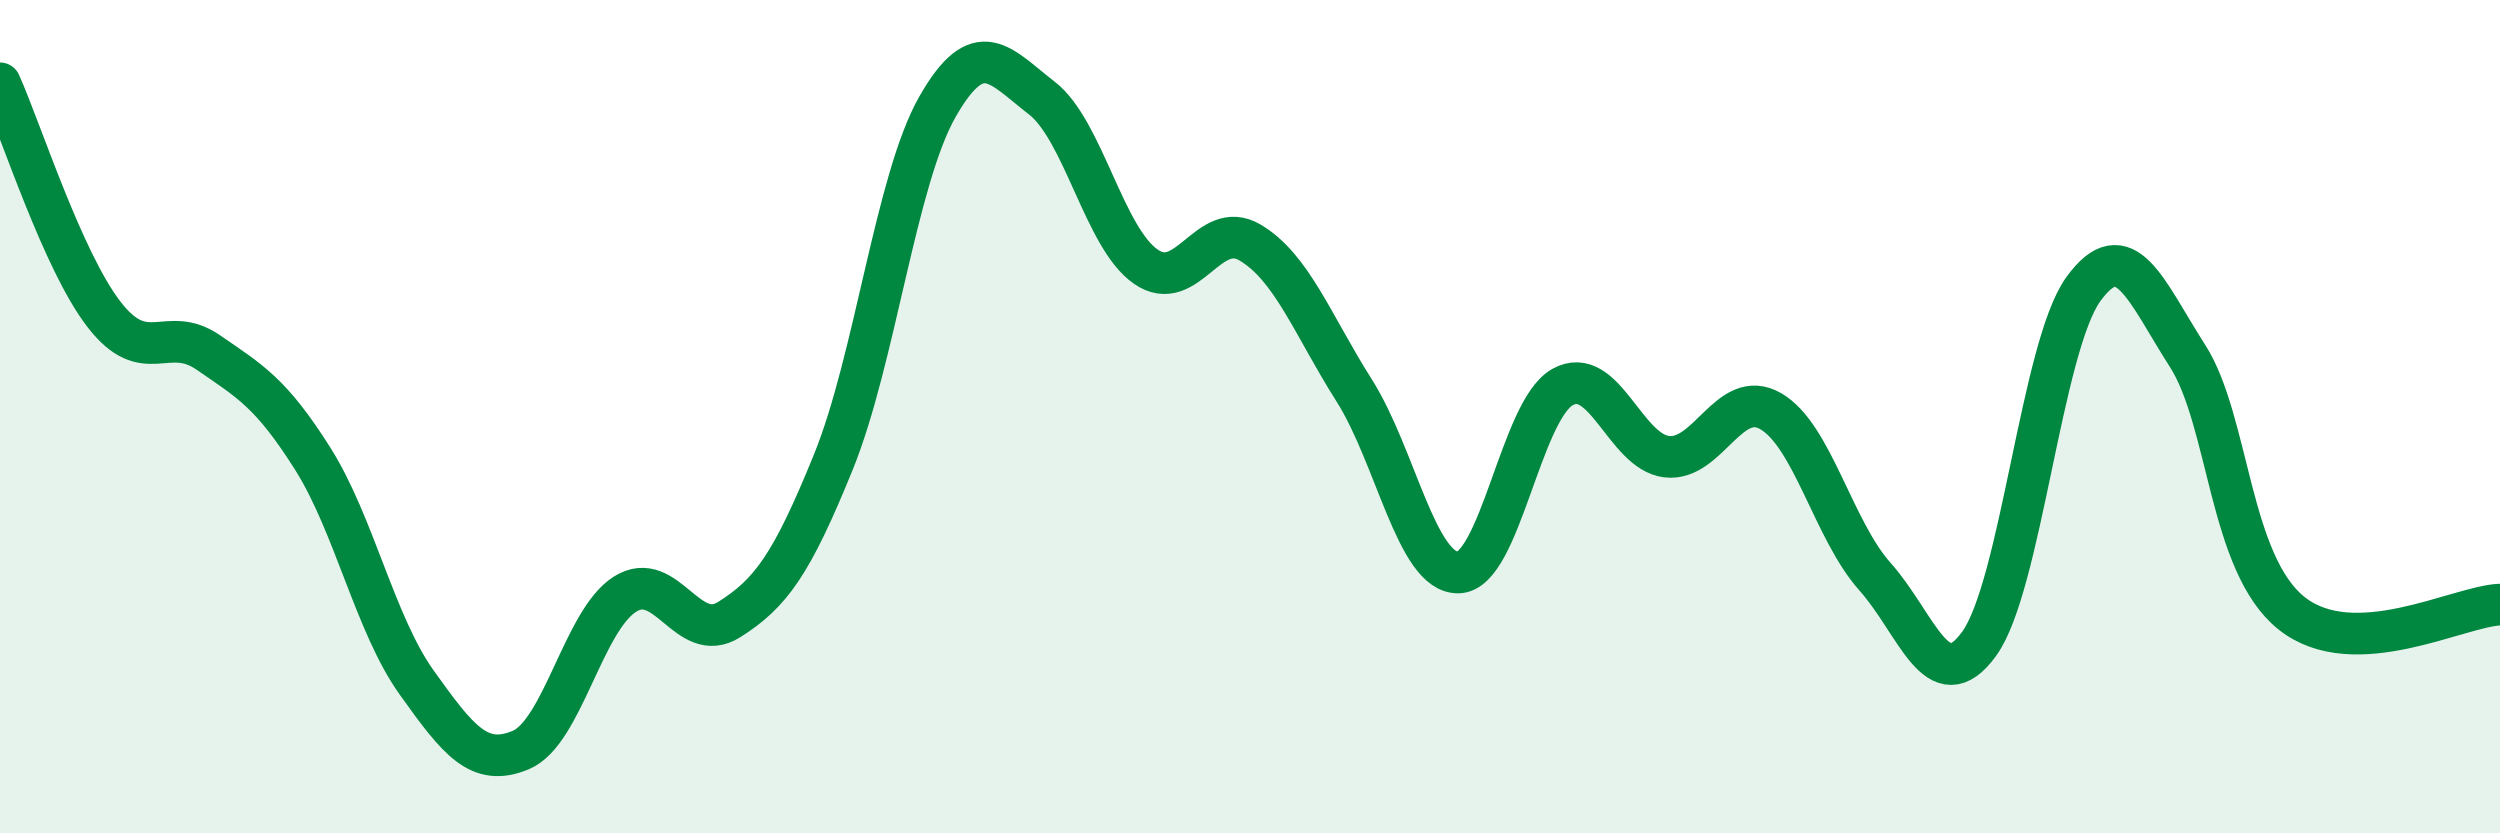 
    <svg width="60" height="20" viewBox="0 0 60 20" xmlns="http://www.w3.org/2000/svg">
      <path
        d="M 0,2 C 0.5,3.11 1.5,6.26 2.5,7.55 C 3.5,8.84 4,7.77 5,8.46 C 6,9.15 6.5,9.42 7.5,11 C 8.5,12.58 9,14.98 10,16.38 C 11,17.78 11.5,18.42 12.5,18 C 13.5,17.58 14,14.89 15,14.26 C 16,13.63 16.5,15.5 17.5,14.87 C 18.5,14.24 19,13.55 20,11.09 C 21,8.63 21.5,4.31 22.5,2.56 C 23.5,0.81 24,1.58 25,2.35 C 26,3.12 26.5,5.71 27.5,6.4 C 28.5,7.09 29,5.23 30,5.82 C 31,6.41 31.5,7.79 32.5,9.37 C 33.5,10.95 34,13.76 35,13.74 C 36,13.72 36.5,9.85 37.5,9.29 C 38.5,8.73 39,10.84 40,10.96 C 41,11.08 41.5,9.29 42.5,9.87 C 43.5,10.45 44,12.72 45,13.84 C 46,14.96 46.5,16.83 47.5,15.45 C 48.5,14.07 49,8.32 50,6.94 C 51,5.56 51.5,6.98 52.5,8.54 C 53.5,10.1 53.5,13.53 55,14.72 C 56.5,15.91 59,14.55 60,14.51L60 20L0 20Z"
        fill="#008740"
        opacity="0.1"
        stroke-linecap="round"
        stroke-linejoin="round"
      />
      <path
        d="M 0,2 C 0.5,3.11 1.5,6.26 2.5,7.55 C 3.5,8.84 4,7.77 5,8.46 C 6,9.15 6.5,9.42 7.5,11 C 8.5,12.58 9,14.98 10,16.38 C 11,17.78 11.5,18.42 12.5,18 C 13.5,17.58 14,14.89 15,14.26 C 16,13.63 16.5,15.5 17.5,14.87 C 18.5,14.24 19,13.55 20,11.09 C 21,8.63 21.5,4.31 22.5,2.56 C 23.5,0.81 24,1.58 25,2.35 C 26,3.12 26.5,5.71 27.5,6.4 C 28.5,7.09 29,5.23 30,5.82 C 31,6.41 31.5,7.79 32.5,9.37 C 33.5,10.95 34,13.76 35,13.74 C 36,13.72 36.5,9.85 37.5,9.29 C 38.5,8.73 39,10.84 40,10.96 C 41,11.08 41.5,9.29 42.5,9.87 C 43.5,10.45 44,12.72 45,13.84 C 46,14.96 46.5,16.83 47.5,15.45 C 48.5,14.07 49,8.32 50,6.94 C 51,5.56 51.5,6.98 52.5,8.54 C 53.5,10.1 53.5,13.53 55,14.72 C 56.5,15.91 59,14.55 60,14.51"
        stroke="#008740"
        stroke-width="1"
        fill="none"
        stroke-linecap="round"
        stroke-linejoin="round"
      />
    </svg>
  